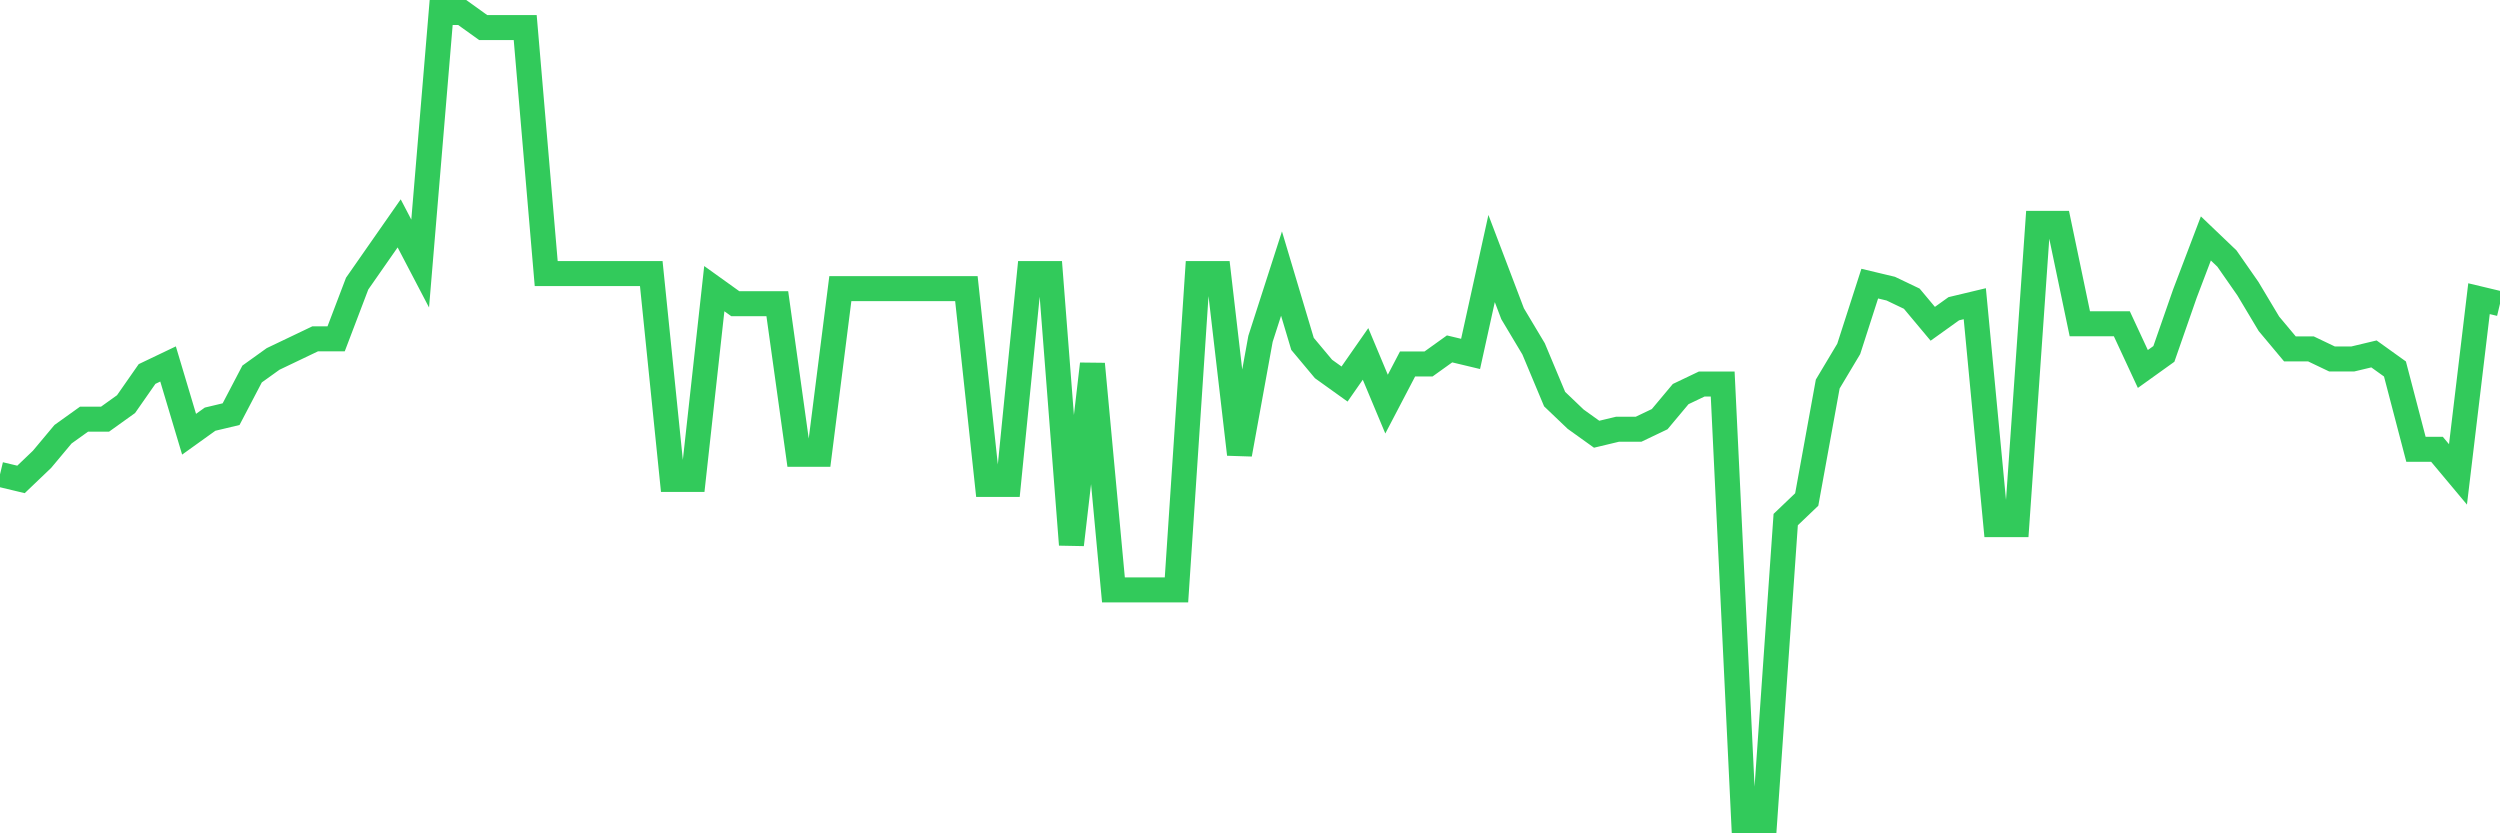 <svg
  xmlns="http://www.w3.org/2000/svg"
  xmlns:xlink="http://www.w3.org/1999/xlink"
  width="120"
  height="40"
  viewBox="0 0 120 40"
  preserveAspectRatio="none"
>
  <polyline
    points="0,22.771 1.008,23.012 2.017,22.048 3.025,20.843 4.034,20.12 5.042,20.12 6.05,19.398 7.059,17.952 8.067,17.47 9.076,20.843 10.084,20.12 11.092,19.88 12.101,17.952 13.109,17.229 14.118,16.747 15.126,16.265 16.134,16.265 17.143,13.614 18.151,12.168 19.16,10.722 20.168,12.65 21.176,0.6 22.185,0.6 23.193,1.323 24.202,1.323 25.21,1.323 26.218,13.132 27.227,13.132 28.235,13.132 29.244,13.132 30.252,13.132 31.261,13.132 32.269,23.012 33.277,23.012 34.286,13.855 35.294,14.578 36.303,14.578 37.311,14.578 38.319,21.807 39.328,21.807 40.336,13.855 41.345,13.855 42.353,13.855 43.361,13.855 44.37,13.855 45.378,13.855 46.387,13.855 47.395,23.253 48.403,23.253 49.412,13.132 50.42,13.132 51.429,26.145 52.437,17.47 53.445,28.314 54.454,28.314 55.462,28.314 56.471,28.314 57.479,13.132 58.487,13.132 59.496,21.807 60.504,16.265 61.513,13.132 62.521,16.506 63.529,17.711 64.538,18.434 65.546,16.988 66.555,19.398 67.563,17.47 68.571,17.47 69.58,16.747 70.588,16.988 71.597,12.409 72.605,15.06 73.613,16.747 74.622,19.157 75.63,20.12 76.639,20.843 77.647,20.602 78.655,20.602 79.664,20.12 80.672,18.916 81.681,18.434 82.689,18.434 83.697,39.4 84.706,39.4 85.714,24.94 86.723,23.976 87.731,18.434 88.739,16.747 89.748,13.614 90.756,13.855 91.765,14.337 92.773,15.542 93.782,14.819 94.79,14.578 95.798,25.181 96.807,25.181 97.815,10.722 98.824,10.722 99.832,15.542 100.84,15.542 101.849,15.542 102.857,17.711 103.866,16.988 104.874,14.096 105.882,11.445 106.891,12.409 107.899,13.855 108.908,15.542 109.916,16.747 110.924,16.747 111.933,17.229 112.941,17.229 113.95,16.988 114.958,17.711 115.966,21.566 116.975,21.566 117.983,22.771 118.992,14.337 120,14.578"
    fill="none"
    stroke="#32ca5b"
    stroke-width="1.2"
  >
  </polyline>
</svg>